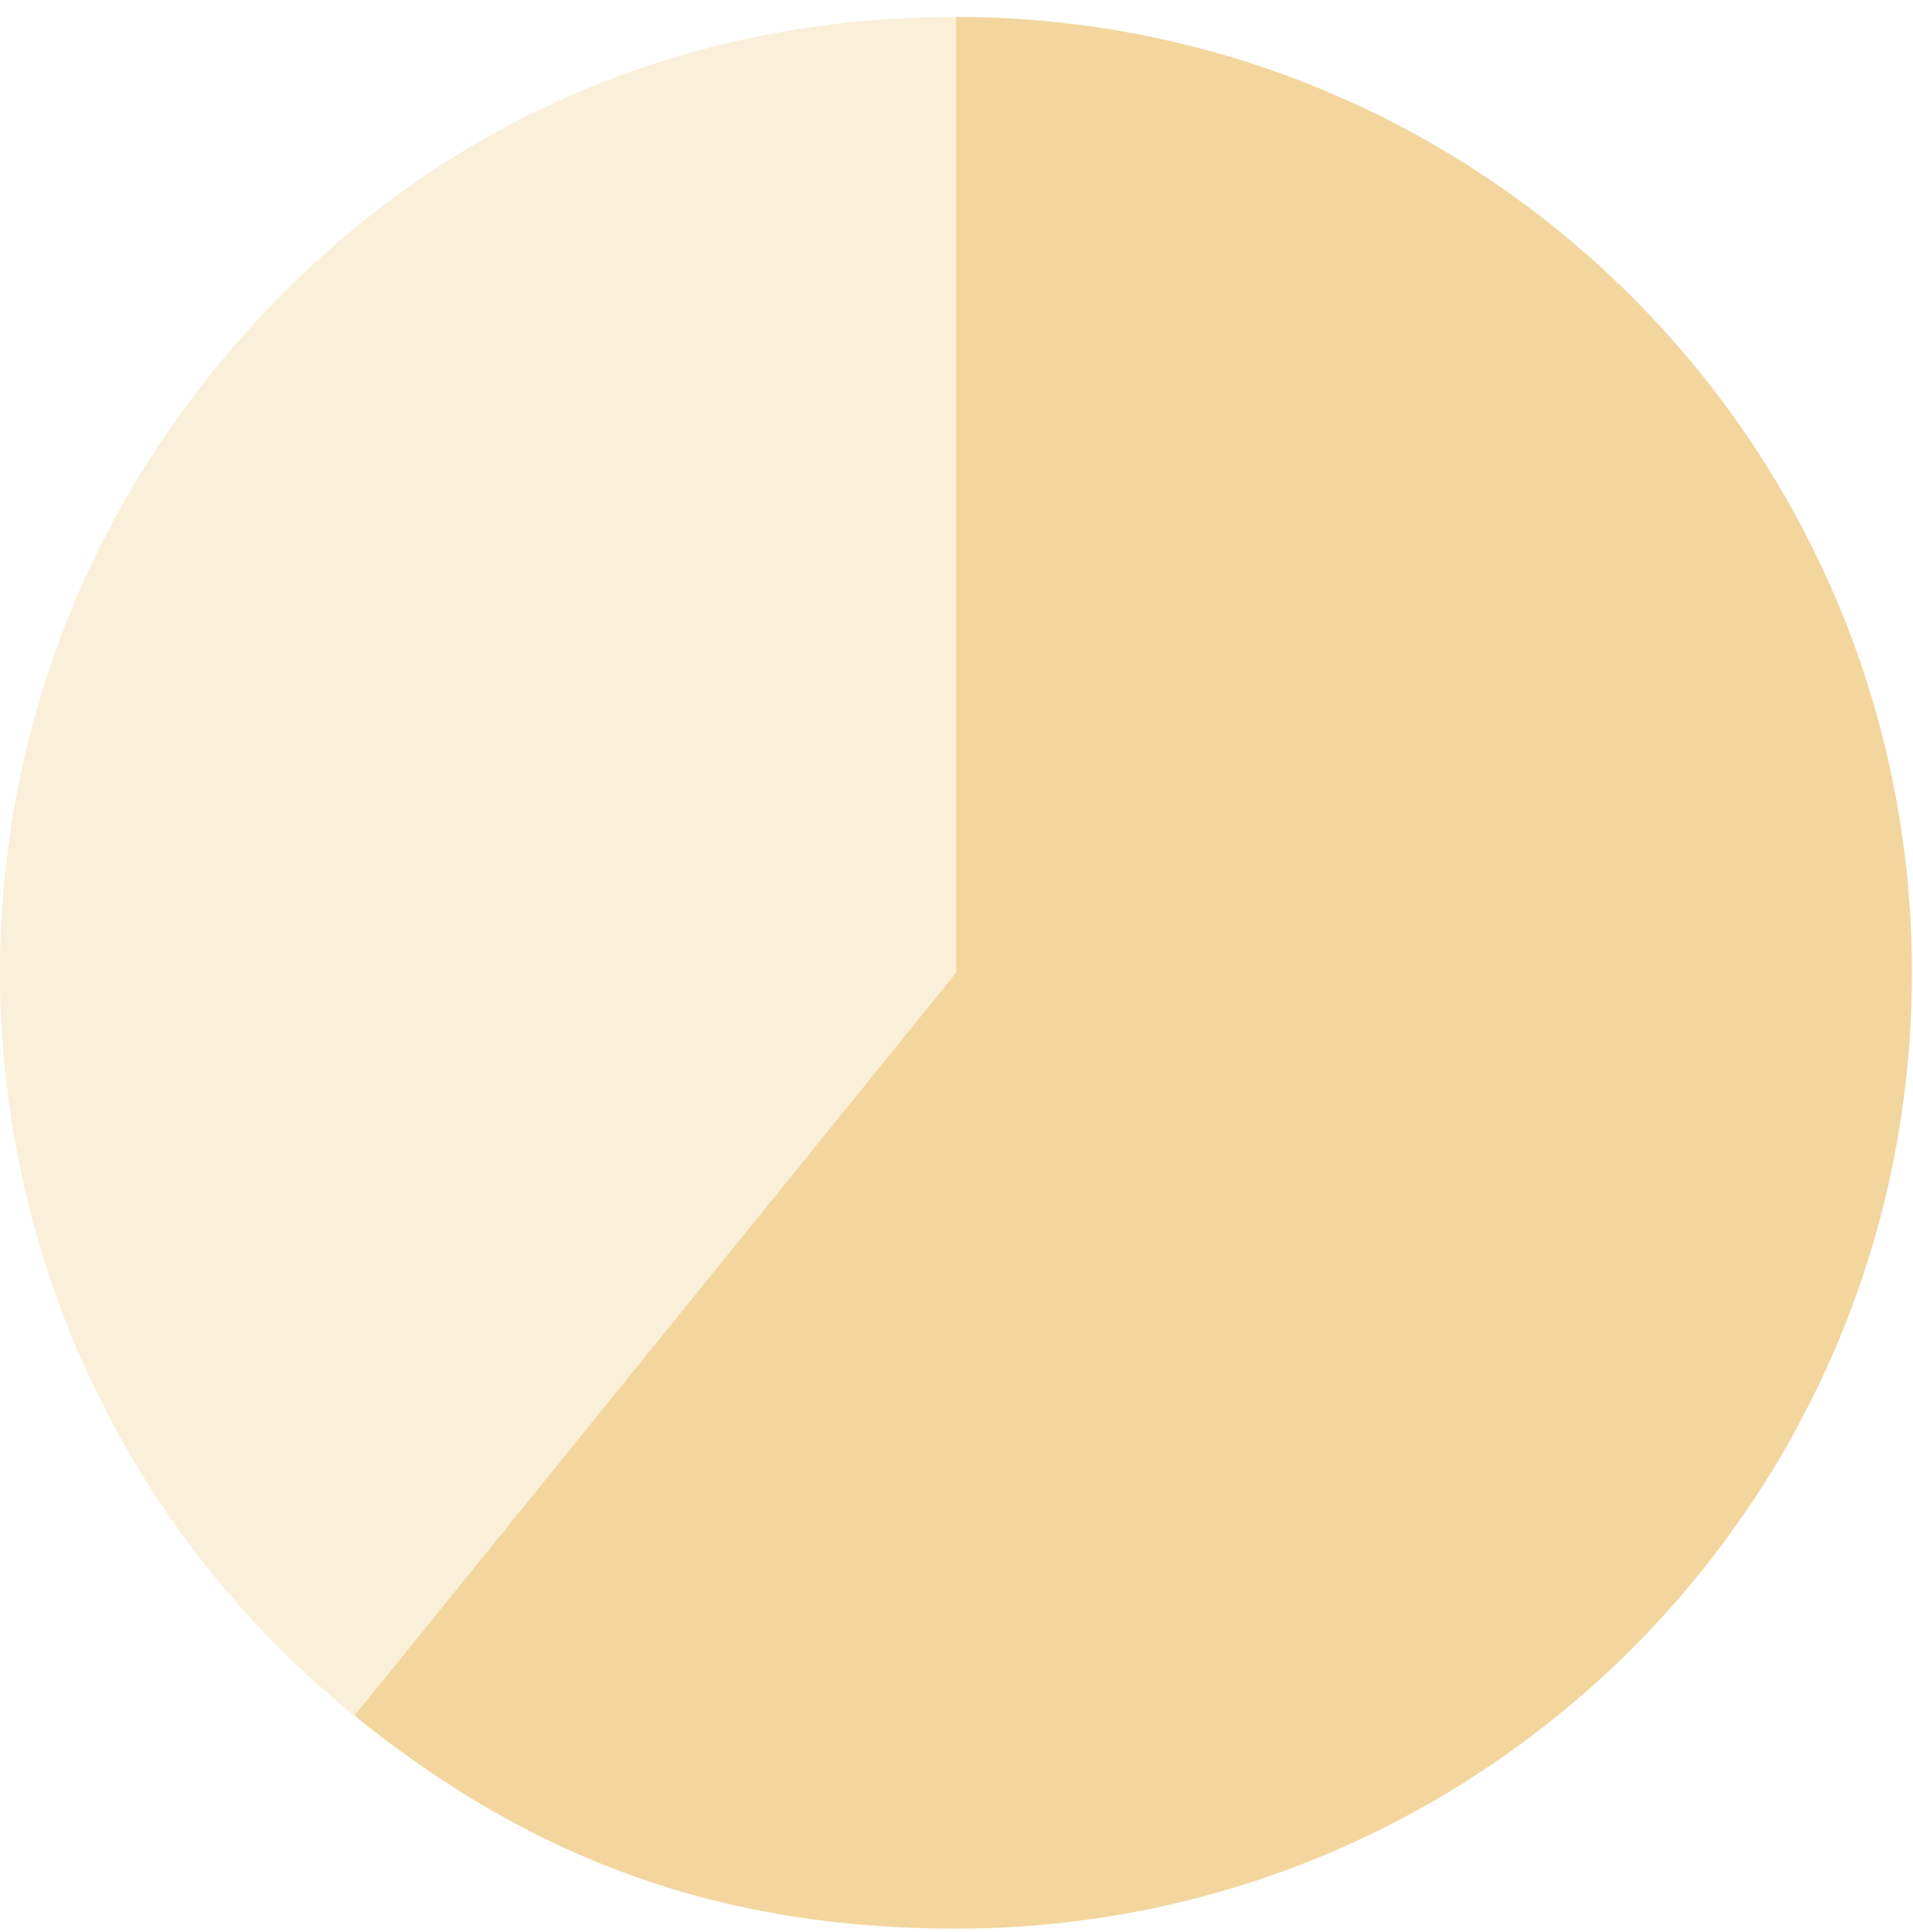 <svg width="100" height="101" viewBox="0 0 100 101" fill="none" xmlns="http://www.w3.org/2000/svg">
<g opacity="0.5">
<path d="M49.975 50.855L18.526 89.689C-2.923 72.323 -6.231 40.855 11.14 19.411C20.863 7.398 34.518 0.885 49.975 0.885V50.855Z" fill="#E5AE3E" fill-opacity="0.4"/>
<path d="M49.975 50.855V0.885C77.576 0.885 99.945 23.258 99.945 50.855C99.945 78.451 77.571 100.825 49.975 100.825C37.831 100.825 27.962 97.329 18.526 89.689L49.975 50.855Z" fill="#E5AE3E"/>
</g>
</svg>
